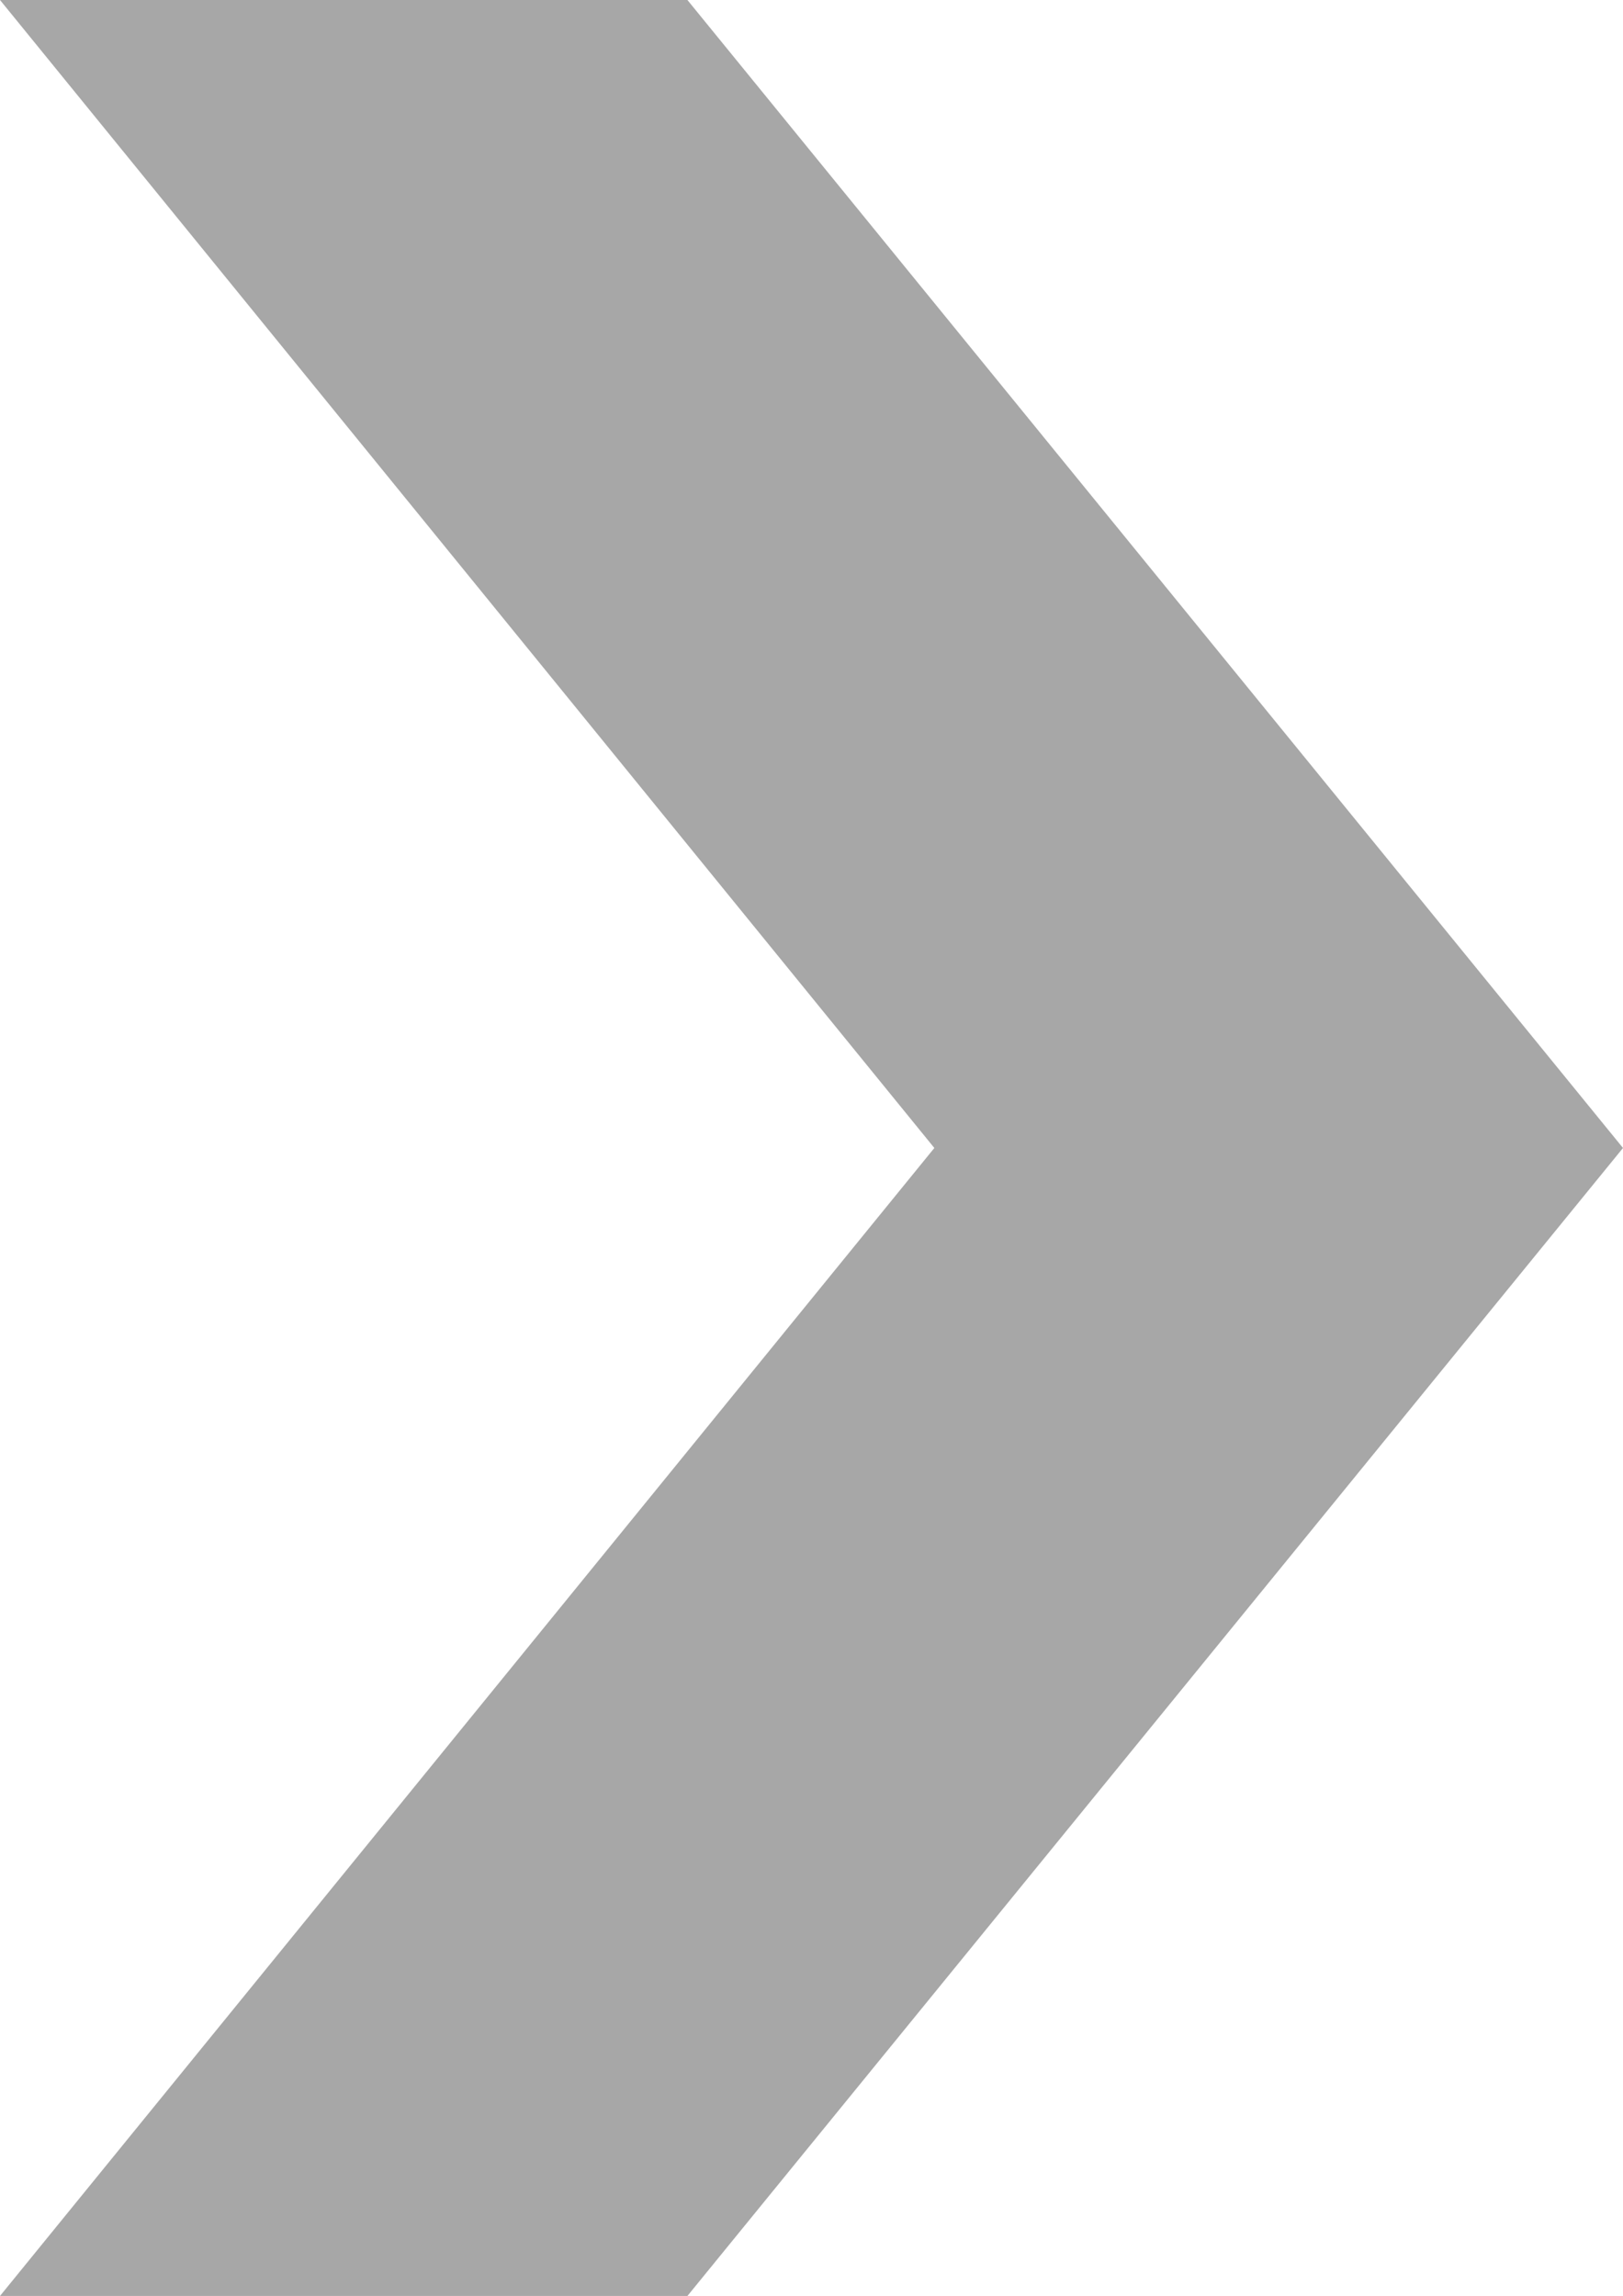 <?xml version="1.0" encoding="UTF-8"?> <svg xmlns="http://www.w3.org/2000/svg" xmlns:xlink="http://www.w3.org/1999/xlink" version="1.1" x="0px" y="0px" viewBox="0 0 130.8 185" style="enable-background:new 0 0 130.8 185;" xml:space="preserve"> <style type="text/css"> .st0{display:none;} .st1{display:inline;} .st2{fill:#FFFFFF;} .st3{fill:#00CC93;} .st4{fill:#000E40;} .st5{fill:#A7A7A7;} </style> <g id="Layer_1" class="st0"> <g class="st1"> <rect x="-156.5" y="38.4" class="st2" width="360" height="288"></rect> <polygon class="st3" points="-98.6,64.7 -124.2,64.7 -106.8,86.2 -124.2,107.6 -98.6,107.6 -81.1,86.2 "></polygon> <polygon class="st3" points="-98.6,199.7 -111.5,199.7 -94,221.1 -111.5,242.6 -98.6,242.6 -81.1,221.1 "></polygon> <g> <polygon class="st4" points="-52.4,199.7 -65.3,199.7 -47.8,221.1 -65.3,242.6 -52.4,242.6 -34.9,221.1 "></polygon> <polygon class="st4" points="-29.7,199.7 -42.6,199.7 -25.1,221.1 -42.6,242.6 -29.7,242.6 -12.3,221.1 "></polygon> </g> <g> <polygon class="st3" points="12.5,199.7 5.7,199.7 23.2,221.1 5.7,242.6 12.5,242.6 30,221.1 "></polygon> <polygon class="st3" points="25.5,199.7 18.7,199.7 36.2,221.1 18.7,242.6 25.5,242.6 43,221.1 "></polygon> <polygon class="st3" points="38.6,199.7 31.8,199.7 49.3,221.1 31.8,242.6 38.6,242.6 56.1,221.1 "></polygon> <polygon class="st3" points="51.6,199.7 44.8,199.7 62.3,221.1 44.8,242.6 51.6,242.6 69.1,221.1 "></polygon> </g> <polygon class="st3" points="150.3,200.6 138,200.6 138,207.1 149.4,221.1 138,235.2 138,241.6 150.3,241.6 167,221.1 "></polygon> <g> <polygon class="st4" points="88.6,207.3 80.3,207.3 91.6,221.1 80.3,235 88.6,235 99.9,221.1 "></polygon> <polygon class="st4" points="103.1,199.7 90.3,199.7 107.7,221.1 90.3,242.6 103.1,242.6 120.6,221.1 "></polygon> </g> <polygon class="st4" points="-115.7,134.5 -92.1,155.9 -115.7,177.4 -81.1,155.9 "></polygon> <polygon class="st3" points="-68.7,134.5 -55.6,155.9 -68.7,177.4 -34.1,155.9 "></polygon> <polygon class="st3" points="70.2,271.2 84.6,288.3 70.2,305.4 108.2,288.3 "></polygon> <polygon class="st3" points="135.4,269.9 145.8,287.7 135.4,305.5 162.9,287.7 "></polygon> <g> <path class="st4" d="M25.8,176.4c-0.6,0-1.2-0.3-1.6-0.8c-0.7-0.9-0.5-2.1,0.3-2.8l21.4-17l-21.4-17c-0.9-0.7-1-1.9-0.3-2.8 c0.7-0.9,1.9-1,2.8-0.3l23.3,18.5c0.5,0.4,0.8,1,0.8,1.6s-0.3,1.2-0.8,1.6L27,176C26.6,176.3,26.2,176.4,25.8,176.4z"></path> </g> <g> <g> <path class="st3" d="M77.5,176.4c-0.6,0-1.2-0.3-1.6-0.8c-0.7-0.9-0.5-2.1,0.3-2.8l21.4-17l-21.4-17c-0.9-0.7-1-1.9-0.3-2.8 c0.7-0.9,1.9-1,2.8-0.3l23.3,18.5c0.5,0.4,0.8,1,0.8,1.6s-0.3,1.2-0.8,1.6L78.8,176C78.4,176.3,78,176.4,77.5,176.4z"></path> </g> <g> <path class="st3" d="M64.7,176.4c-0.6,0-1.2-0.3-1.6-0.8c-0.7-0.9-0.5-2.1,0.3-2.8l21.4-17l-21.4-17c-0.9-0.7-1-1.9-0.3-2.8 c0.7-0.9,1.9-1,2.8-0.3l23.3,18.5c0.5,0.4,0.8,1,0.8,1.6s-0.3,1.2-0.8,1.6L65.9,176C65.6,176.3,65.1,176.4,64.7,176.4z"></path> </g> </g> <g> <g> <path class="st4" d="M135.7,176.4c-0.6,0-1.2-0.3-1.6-0.8c-0.7-0.9-0.5-2.1,0.3-2.8l21.4-17l-21.4-17c-0.9-0.7-1-1.9-0.3-2.8 c0.7-0.9,1.9-1,2.8-0.3l23.3,18.5c0.5,0.4,0.8,1,0.8,1.6s-0.3,1.2-0.8,1.6L137,176C136.6,176.3,136.2,176.4,135.7,176.4z"></path> </g> <g> <path class="st4" d="M122.9,176.4c-0.6,0-1.2-0.3-1.6-0.8c-0.7-0.9-0.5-2.1,0.3-2.8l21.4-17l-21.4-17c-0.9-0.7-1-1.9-0.3-2.8 c0.7-0.9,1.9-1,2.8-0.3l23.3,18.5c0.5,0.4,0.8,1,0.8,1.6s-0.3,1.2-0.8,1.6L124.1,176C123.8,176.3,123.3,176.4,122.9,176.4z"></path> </g> <g> <path class="st4" d="M110,176.4c-0.6,0-1.2-0.3-1.6-0.8c-0.7-0.9-0.5-2.1,0.3-2.8l21.4-17l-21.4-17c-0.9-0.7-1-1.9-0.3-2.8 c0.7-0.9,1.9-1,2.8-0.3l23.3,18.5c0.5,0.4,0.8,1,0.8,1.6s-0.3,1.2-0.8,1.6L111.3,176C110.9,176.3,110.5,176.4,110,176.4z"></path> </g> </g> <polygon class="st3" points="-21.4,134.5 -14.1,155.9 -21.4,177.4 13.1,155.9 "></polygon> <g> <polygon class="st4" points="-25.1,64.7 -50.7,64.7 -33.3,86.2 -50.7,107.6 -25.1,107.6 -7.6,86.2 "></polygon> <polygon class="st4" points="-57.6,64.7 -66,64.7 -48.5,86.2 -66,107.6 -57.6,107.6 -40.2,86.2 "></polygon> </g> <g> <polygon class="st3" points="56.7,64.7 31.1,64.7 48.6,86.2 31.1,107.6 56.7,107.6 74.2,86.2 "></polygon> <polygon class="st3" points="24.2,64.7 15.8,64.7 33.3,86.2 15.8,107.6 24.2,107.6 41.6,86.2 "></polygon> <polygon class="st3" points="9.1,64.7 0.7,64.7 18.2,86.2 0.7,107.6 9.1,107.6 26.5,86.2 "></polygon> </g> <g> <polygon class="st4" points="152.5,64.7 126.9,64.7 144.4,86.2 126.9,107.6 152.5,107.6 170,86.2 "></polygon> <polygon class="st4" points="120,64.7 111.6,64.7 129.1,86.2 111.6,107.6 120,107.6 137.5,86.2 "></polygon> <polygon class="st4" points="104.9,64.7 96.5,64.7 114,86.2 96.5,107.6 104.9,107.6 122.3,86.2 "></polygon> <polygon class="st4" points="89.8,64.7 81.5,64.7 99,86.2 81.5,107.6 89.8,107.6 107.3,86.2 "></polygon> </g> <g> <polygon class="st4" points="-85.4,266.1 -98.2,266.1 -80.8,287.5 -98.2,309 -85.4,309 -67.9,287.5 "></polygon> <rect x="-123.7" y="282.3" class="st4" width="45.7" height="10.6"></rect> </g> <rect x="119.6" y="282.8" class="st4" width="29.2" height="9.7"></rect> <g> <polygon class="st3" points="-25.1,266.1 -37.9,266.1 -20.5,287.5 -37.9,309 -25.1,309 -7.6,287.5 "></polygon> <rect x="-52.8" y="278.4" class="st3" width="33.6" height="18.3"></rect> </g> <g> <polygon class="st4" points="44.6,266.1 23.9,266.1 41.4,287.5 23.9,309 44.6,309 62.1,287.5 "></polygon> <rect x="6.2" y="275.8" class="st4" width="43.1" height="23.5"></rect> </g> </g> </g> <g id="Слой_2"> <polygon class="st5" points="55.4,0 0,0 75.3,92.5 0,185 55.4,185 130.8,92.5 "></polygon> </g> </svg> 